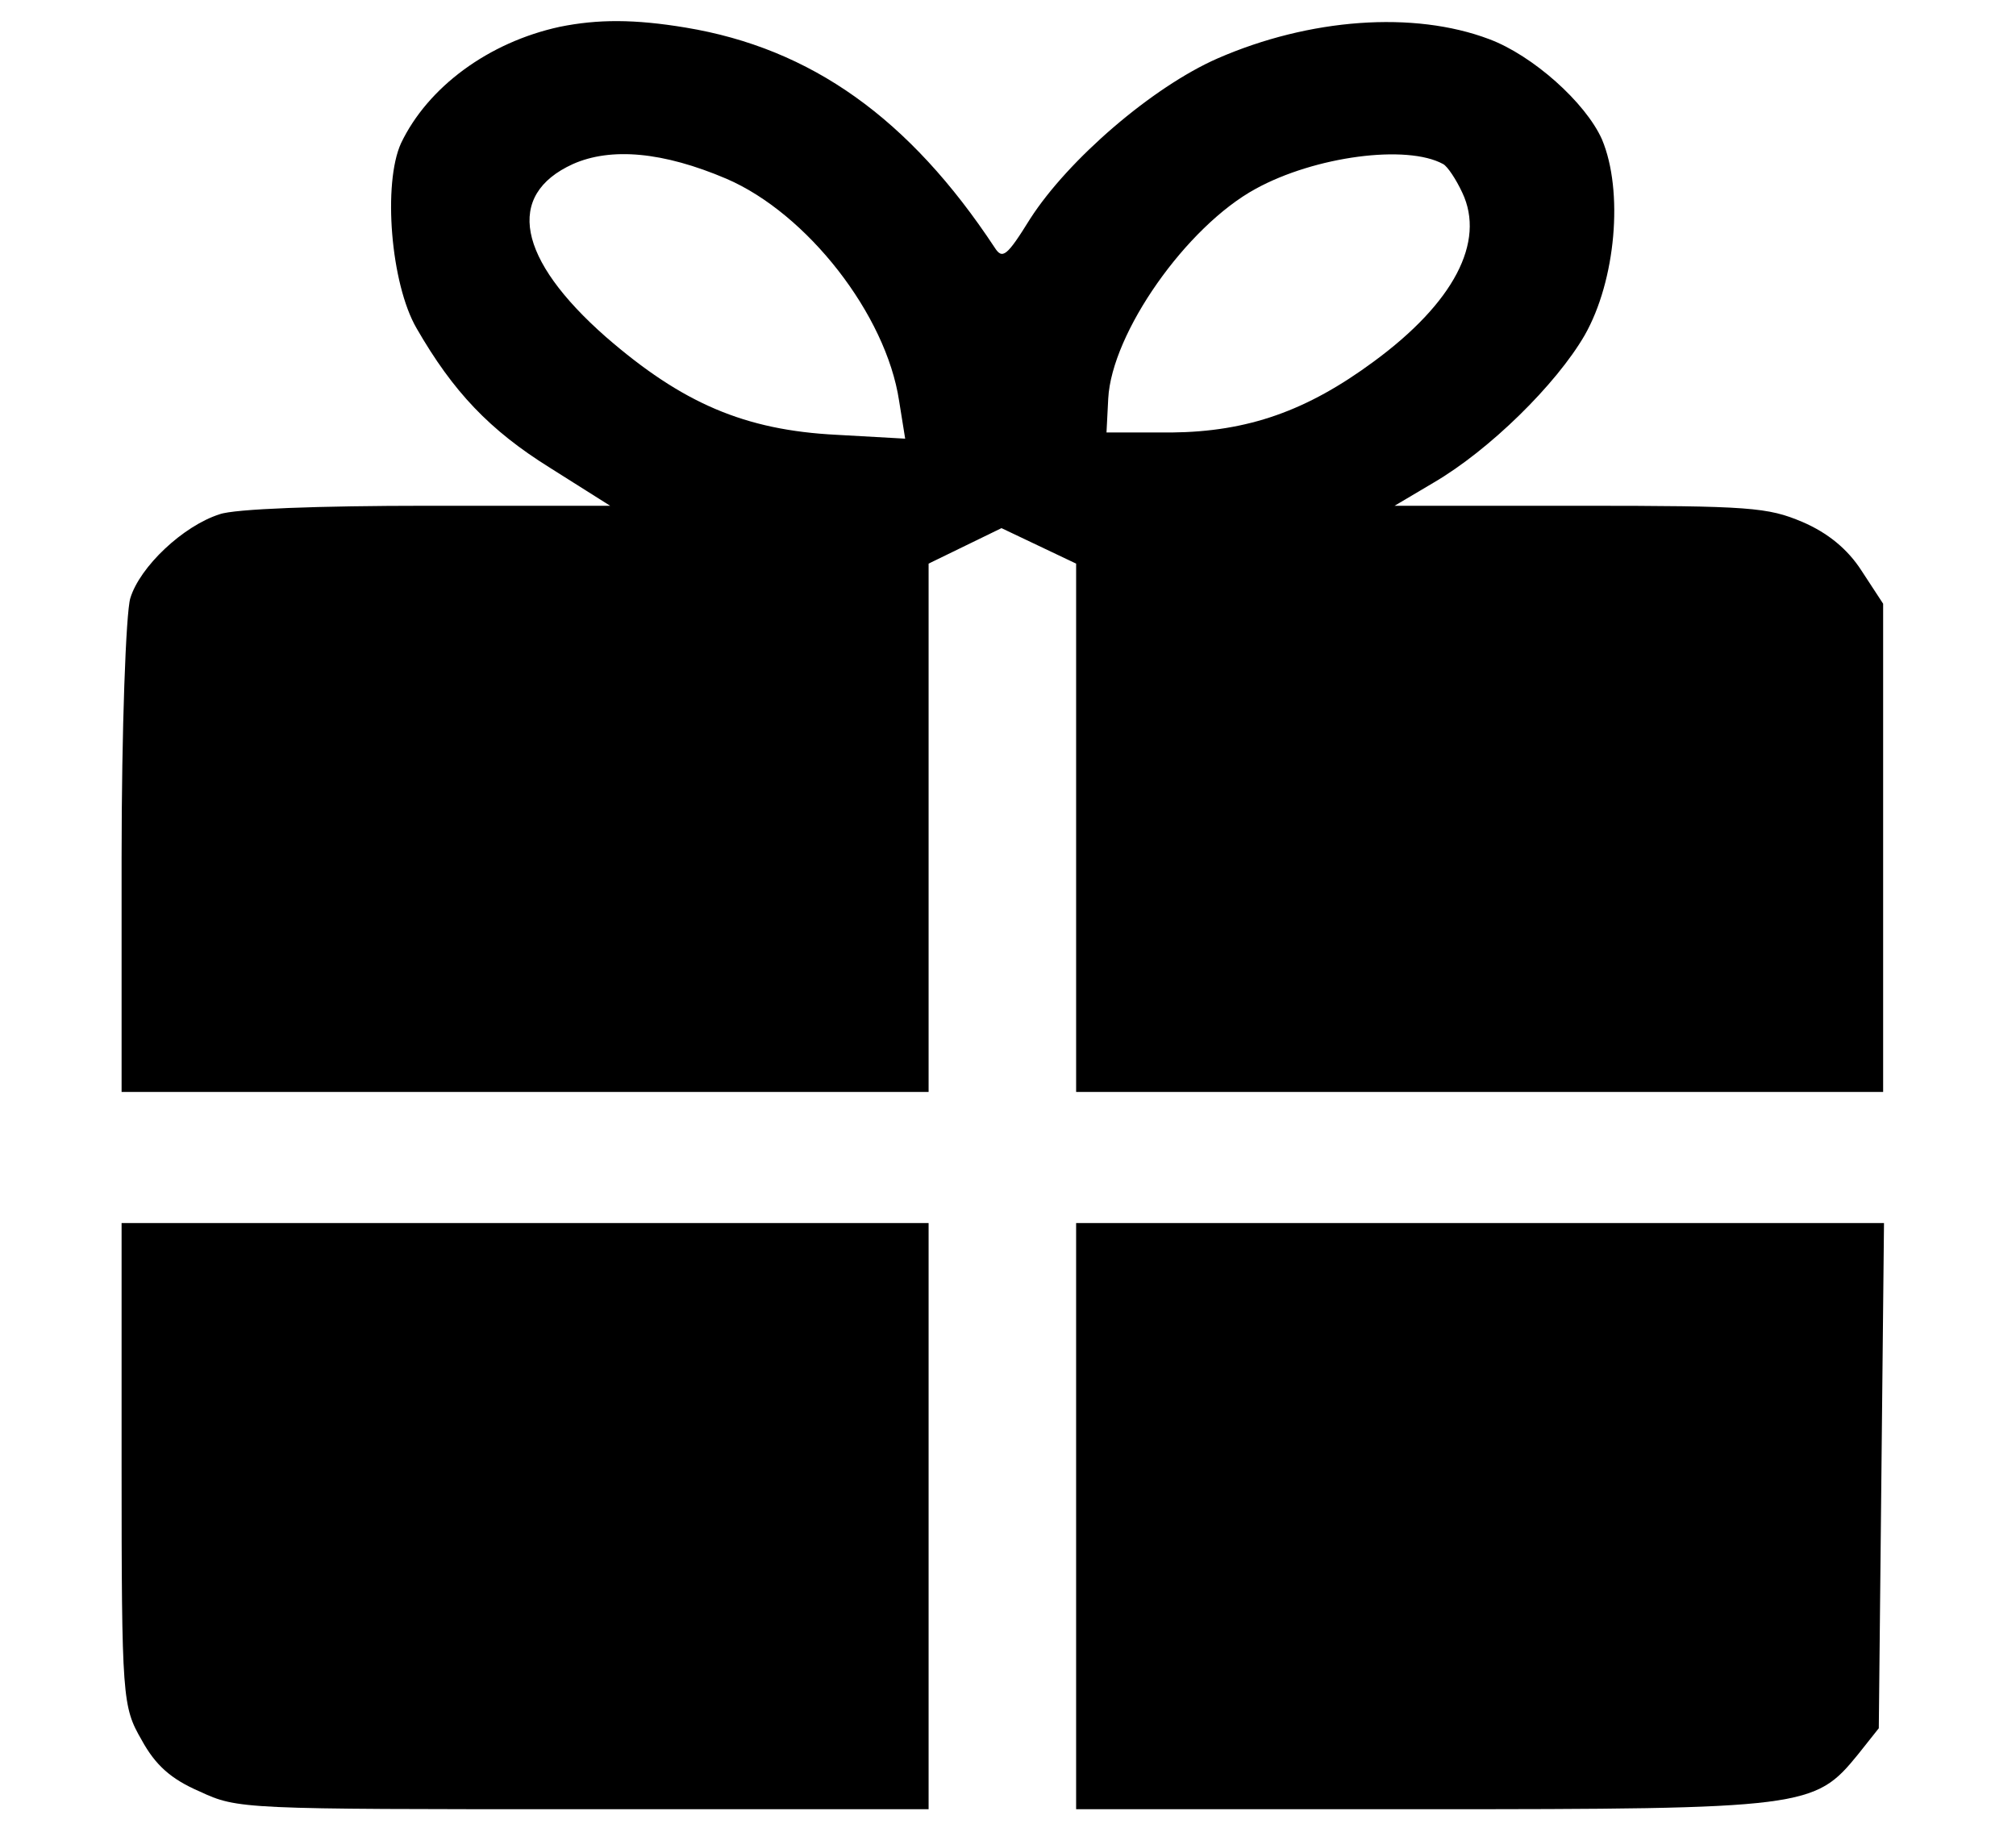 <?xml version="1.0" encoding="utf-8"?>
<svg viewBox="0 0 230 209" width="230px" height="209px" xmlns="http://www.w3.org/2000/svg">
  <g transform="matrix(0.099, 0, 0, -0.088, 0.012, 207.306)" fill="#000000" stroke="none">
    <path d="M645 2321 c-82 -20 -152 -78 -183 -151 -21 -52 -12 -182 18 -240 42 -82 84 -132 154 -181 l69 -49 -211 0 c-124 0 -222 -4 -239 -11 -42 -15 -92 -68 -103 -109 -5 -19 -10 -170 -10 -337 l0 -303 465 0 465 0 0 343 0 342 42 23 42 23 43 -23 43 -23 0 -342 0 -343 465 0 465 0 0 317 0 316 -25 43 c-16 28 -39 49 -68 63 -40 19 -60 21 -257 21 l-213 0 45 30 c64 42 141 127 174 191 36 71 45 187 20 254 -19 48 -80 109 -130 130 -87 37 -207 27 -313 -25 -75 -37 -172 -131 -216 -208 -27 -49 -32 -53 -41 -37 -98 167 -211 258 -356 285 -59 11 -101 11 -145 1z m192 -197 c93 -45 184 -176 199 -288 l7 -49 -79 5 c-106 6 -178 41 -266 127 -102 101 -116 184 -38 224 44 22 104 16 177 -19z m826 19 c5 -3 15 -20 22 -37 27 -64 -10 -143 -102 -219 -77 -64 -145 -91 -233 -92 l-75 0 2 44 c4 85 90 223 170 272 68 42 174 58 216 32z"/>
    <path d="M140 457 c0 -304 1 -314 23 -357 16 -33 34 -51 67 -67 44 -23 49 -23 442 -23 l398 0 0 380 0 380 -465 0 -465 0 0 -313z"/>
    <path d="M1240 390 l0 -380 398 0 c444 0 453 2 503 71 l24 34 3 328 3 327 -466 0 -465 0 0 -380z"/>
  </g>
</svg>